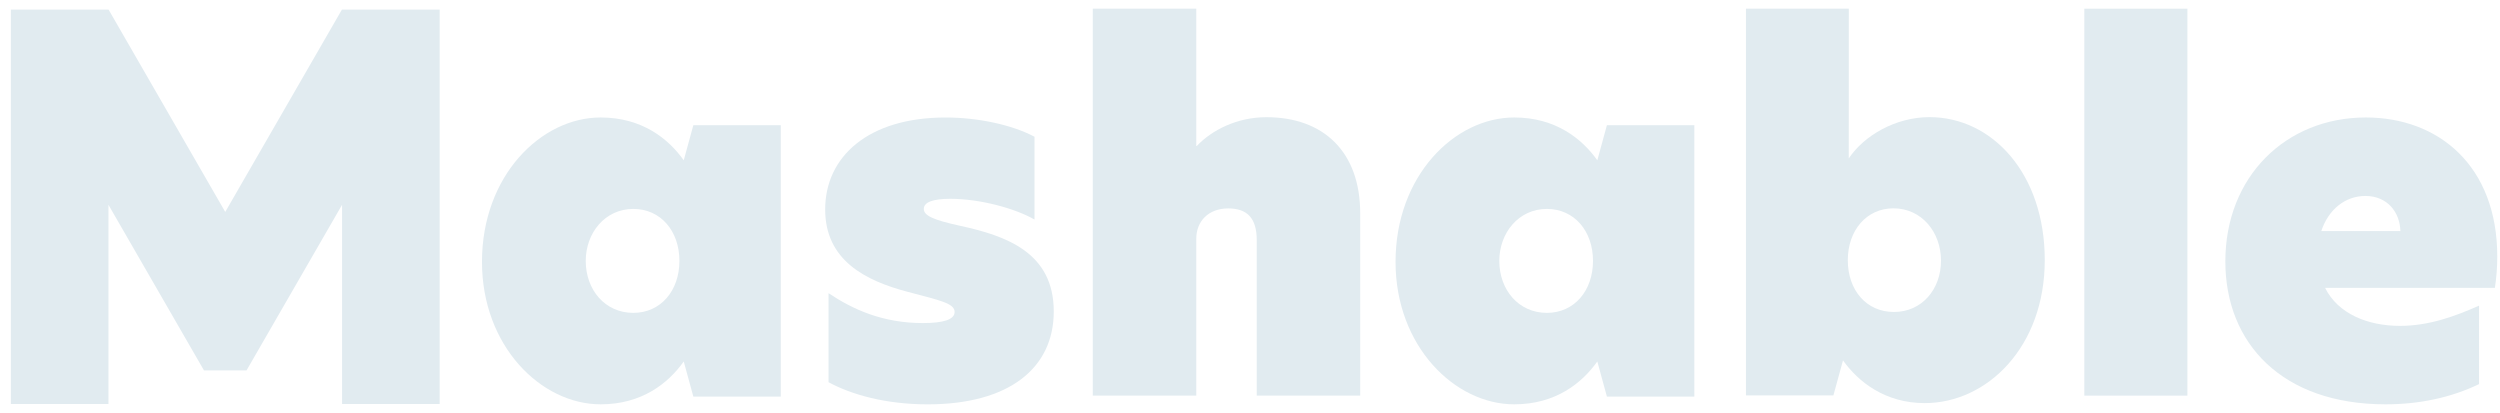 <svg xmlns="http://www.w3.org/2000/svg" width="115" height="19" viewBox="0 0 115 19" fill="none"><path d="M15.735 0.442V0.446L15.728 0.442L10.361 9.749L4.995 0.442L4.989 0.446V0.442H0.5V18.585H4.989V9.421L8.719 15.888L9.383 17.038H11.341L12.204 15.541L15.735 9.421V18.585H20.224V0.442H15.735Z" fill="#E1EBF0"></path><path d="M22.171 12.046C22.171 8.083 24.889 5.404 27.629 5.404C29.53 5.404 30.745 6.378 31.452 7.374L31.894 5.758H35.916V18.244H31.894L31.452 16.628C30.745 17.624 29.532 18.599 27.629 18.599C24.888 18.599 22.171 15.92 22.171 12.046ZM31.253 12.002C31.253 10.627 30.392 9.61 29.132 9.61C27.829 9.61 26.944 10.717 26.944 12.002C26.944 13.33 27.828 14.392 29.132 14.392C30.392 14.392 31.253 13.374 31.253 12.002Z" fill="#E1EBF0"></path><path d="M47.587 6.29V10.099C46.702 9.589 45.086 9.145 43.713 9.145C42.917 9.145 42.495 9.3 42.495 9.61C42.495 9.92 42.939 10.119 44.156 10.385C46.303 10.85 48.473 11.622 48.473 14.327C48.473 16.938 46.412 18.6 42.673 18.6C40.749 18.6 39.176 18.157 38.113 17.582V13.486C39.242 14.242 40.614 14.861 42.452 14.861C43.381 14.861 43.912 14.705 43.912 14.351C43.912 13.953 43.248 13.82 41.743 13.422C39.819 12.912 37.958 11.982 37.958 9.635C37.958 7.199 39.951 5.405 43.492 5.405C44.975 5.404 46.546 5.737 47.587 6.29Z" fill="#E1EBF0"></path><path d="M55.029 6.716H55.051C55.741 5.987 56.898 5.391 58.254 5.391C60.901 5.391 62.569 7.003 62.569 9.807V18.199H57.81V11.044C57.81 10.028 57.364 9.587 56.498 9.587C55.586 9.587 55.029 10.183 55.029 10.978V18.199H50.268V0.4H55.029V6.716Z" fill="#E1EBF0"></path><path d="M64.195 12.046C64.195 8.083 66.914 5.404 69.654 5.404C71.553 5.404 72.769 6.378 73.477 7.374L73.918 5.758H77.94V18.244H73.918L73.477 16.628C72.769 17.624 71.556 18.599 69.654 18.599C66.914 18.599 64.195 15.92 64.195 12.046ZM73.278 12.002C73.278 10.627 72.415 9.61 71.156 9.61C69.853 9.61 68.968 10.717 68.968 12.002C68.968 13.33 69.853 14.392 71.156 14.392C72.415 14.392 73.278 13.374 73.278 12.002Z" fill="#E1EBF0"></path><path d="M85.043 7.287C85.75 6.228 87.209 5.388 88.755 5.388C91.628 5.388 94.059 7.971 94.059 11.966C94.059 15.96 91.407 18.543 88.535 18.543C86.723 18.543 85.485 17.571 84.778 16.578L84.336 18.189H80.314V0.4H85.046L85.043 7.287ZM84.999 11.967C84.999 13.358 85.861 14.351 87.12 14.351C88.402 14.351 89.286 13.313 89.286 11.989C89.286 10.687 88.402 9.583 87.098 9.583C85.861 9.583 84.999 10.598 84.999 11.967Z" fill="#E1EBF0"></path><path d="M95.879 0.4H100.621V18.199H95.879V0.4Z" fill="#E1EBF0"></path><path d="M114.764 13.241H106.954C107.55 14.437 108.918 14.99 110.396 14.99C111.742 14.99 112.933 14.547 114.036 14.06V17.669C112.756 18.287 111.297 18.599 109.734 18.599C104.97 18.599 102.366 15.787 102.366 12.024C102.366 8.127 105.146 5.404 108.83 5.404C112.161 5.404 114.874 7.618 114.874 11.802C114.875 12.284 114.838 12.765 114.764 13.241ZM110.418 10.63C110.396 9.767 109.823 9.014 108.808 9.014C107.882 9.014 107.109 9.632 106.779 10.63H110.418Z" fill="#E1EBF0"></path></svg>